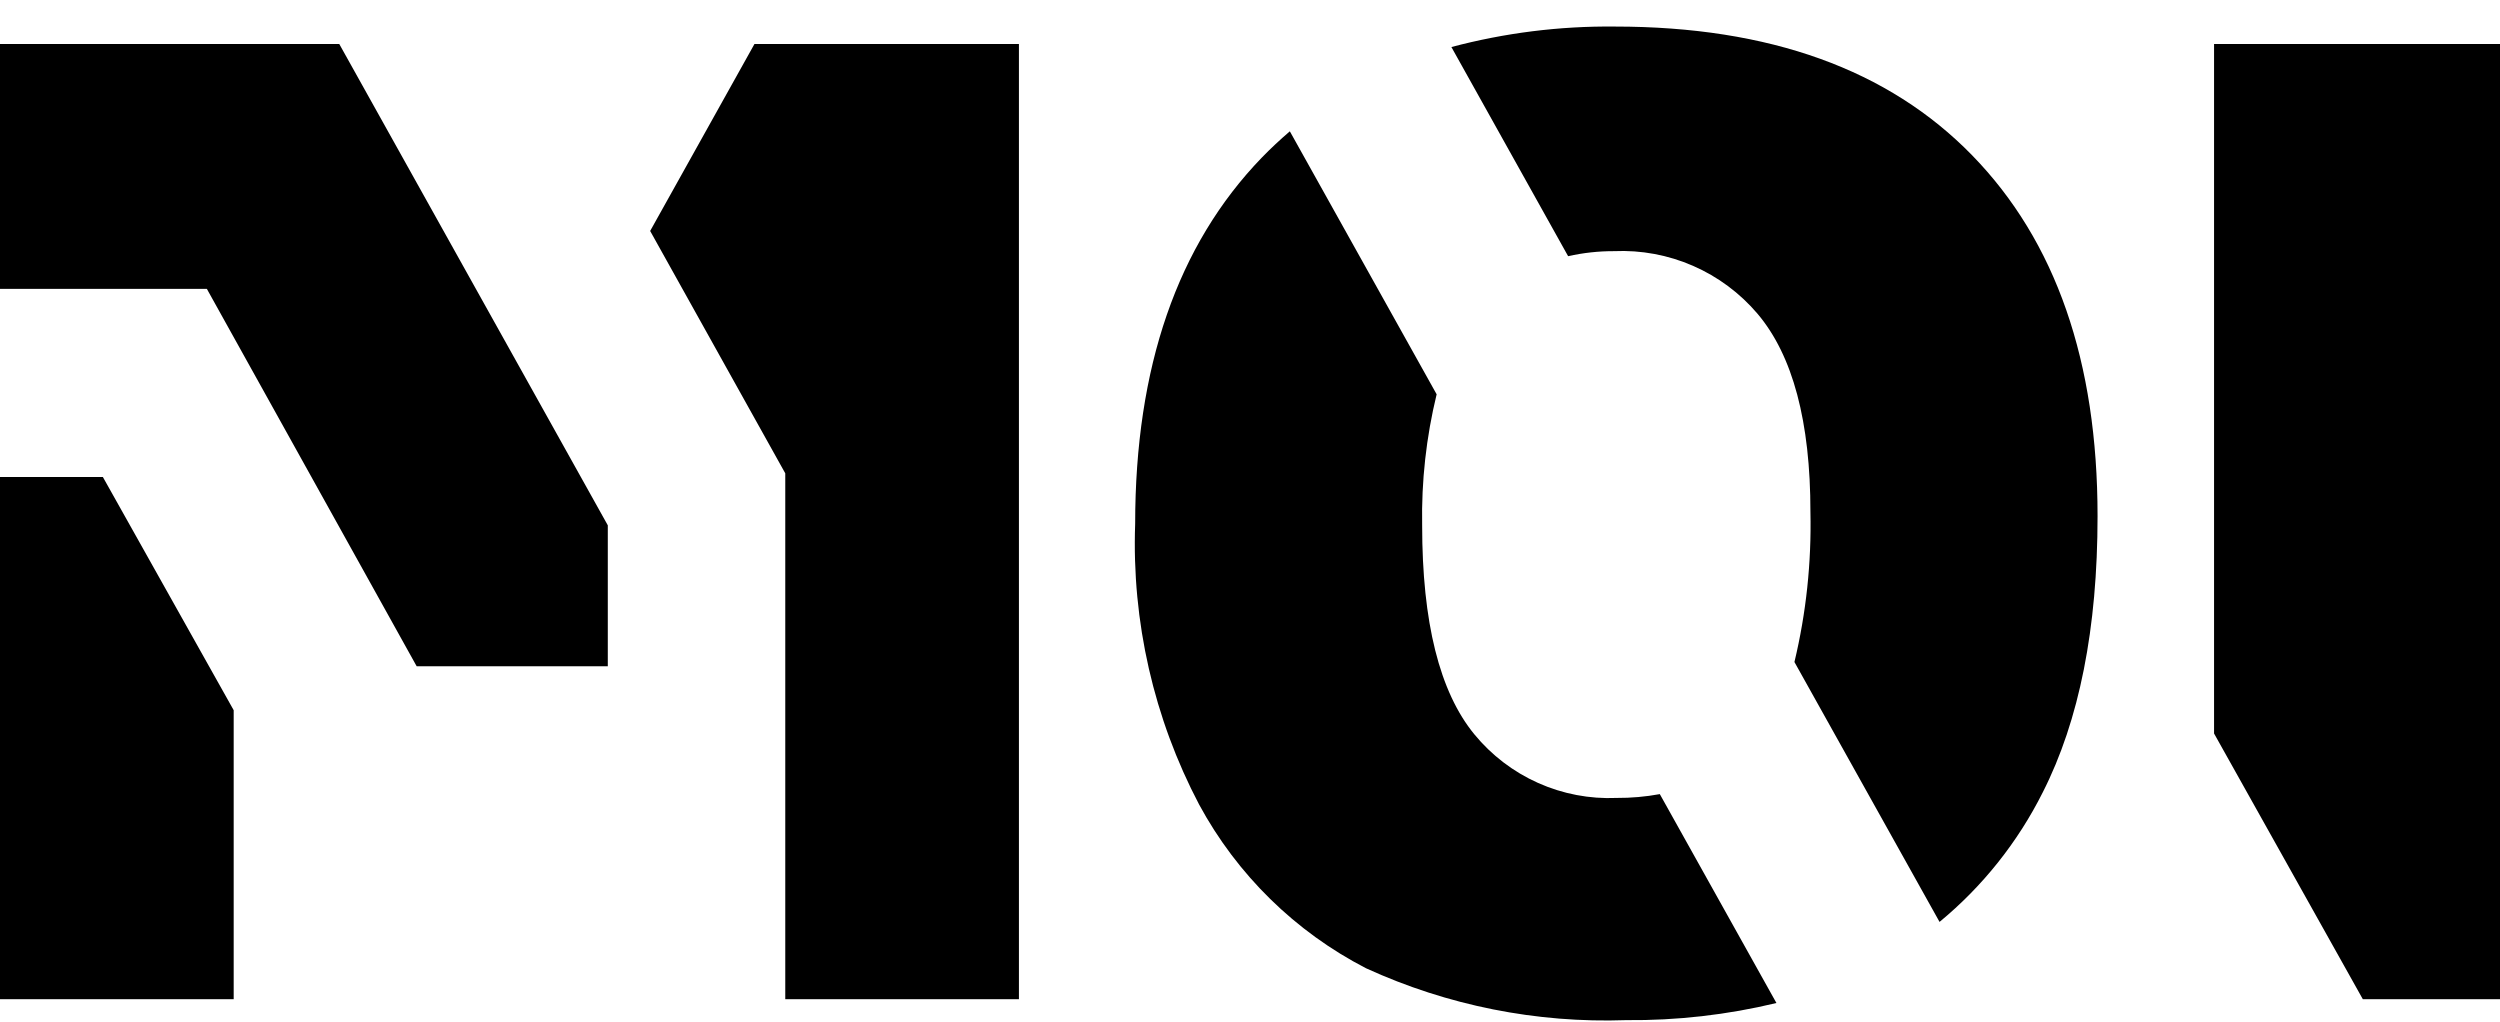 <svg width="93" height="38" viewBox="0 0 93 38" fill="none" xmlns="http://www.w3.org/2000/svg">
<path d="M78.029 19.199C78.029 23.376 77.349 26.801 75.991 29.474C75.06 31.332 73.752 32.974 72.151 34.295L66.753 24.627C67.19 22.801 67.389 20.926 67.348 19.048C67.348 15.684 66.693 13.226 65.382 11.674C64.728 10.904 63.907 10.293 62.981 9.889C62.056 9.485 61.051 9.298 60.042 9.343C59.468 9.341 58.895 9.404 58.334 9.53L53.992 1.75C55.975 1.223 58.019 0.966 60.07 0.988C65.82 0.988 70.251 2.584 73.363 5.777C76.475 8.97 78.03 13.444 78.029 19.199ZM61.745 29.541C61.216 29.639 60.678 29.686 60.139 29.683C59.135 29.727 58.134 29.536 57.215 29.125C56.297 28.715 55.486 28.096 54.847 27.318C53.551 25.741 52.904 23.149 52.904 19.541C52.874 17.9 53.055 16.262 53.443 14.668L47.982 4.885C47.623 5.193 47.272 5.519 46.939 5.863C43.799 9.114 42.229 13.657 42.228 19.492C42.099 23.119 42.919 26.718 44.607 29.928C46.019 32.539 48.184 34.662 50.818 36.02C53.849 37.407 57.161 38.067 60.492 37.949C62.374 37.967 64.252 37.753 66.083 37.312L61.745 29.541ZM82.363 27.286V1.637H93V37.17H87.897L82.363 27.286ZM22.61 19.542L12.621 1.637H0V10.746H7.695L15.5 24.785H22.61V19.542ZM37.904 1.637V37.17H29.212V17.608L24.186 8.592L28.066 1.637H37.904ZM3.827 17.745H0V37.17H8.693V26.42L3.827 17.745Z" fill="black"/>
</svg>
